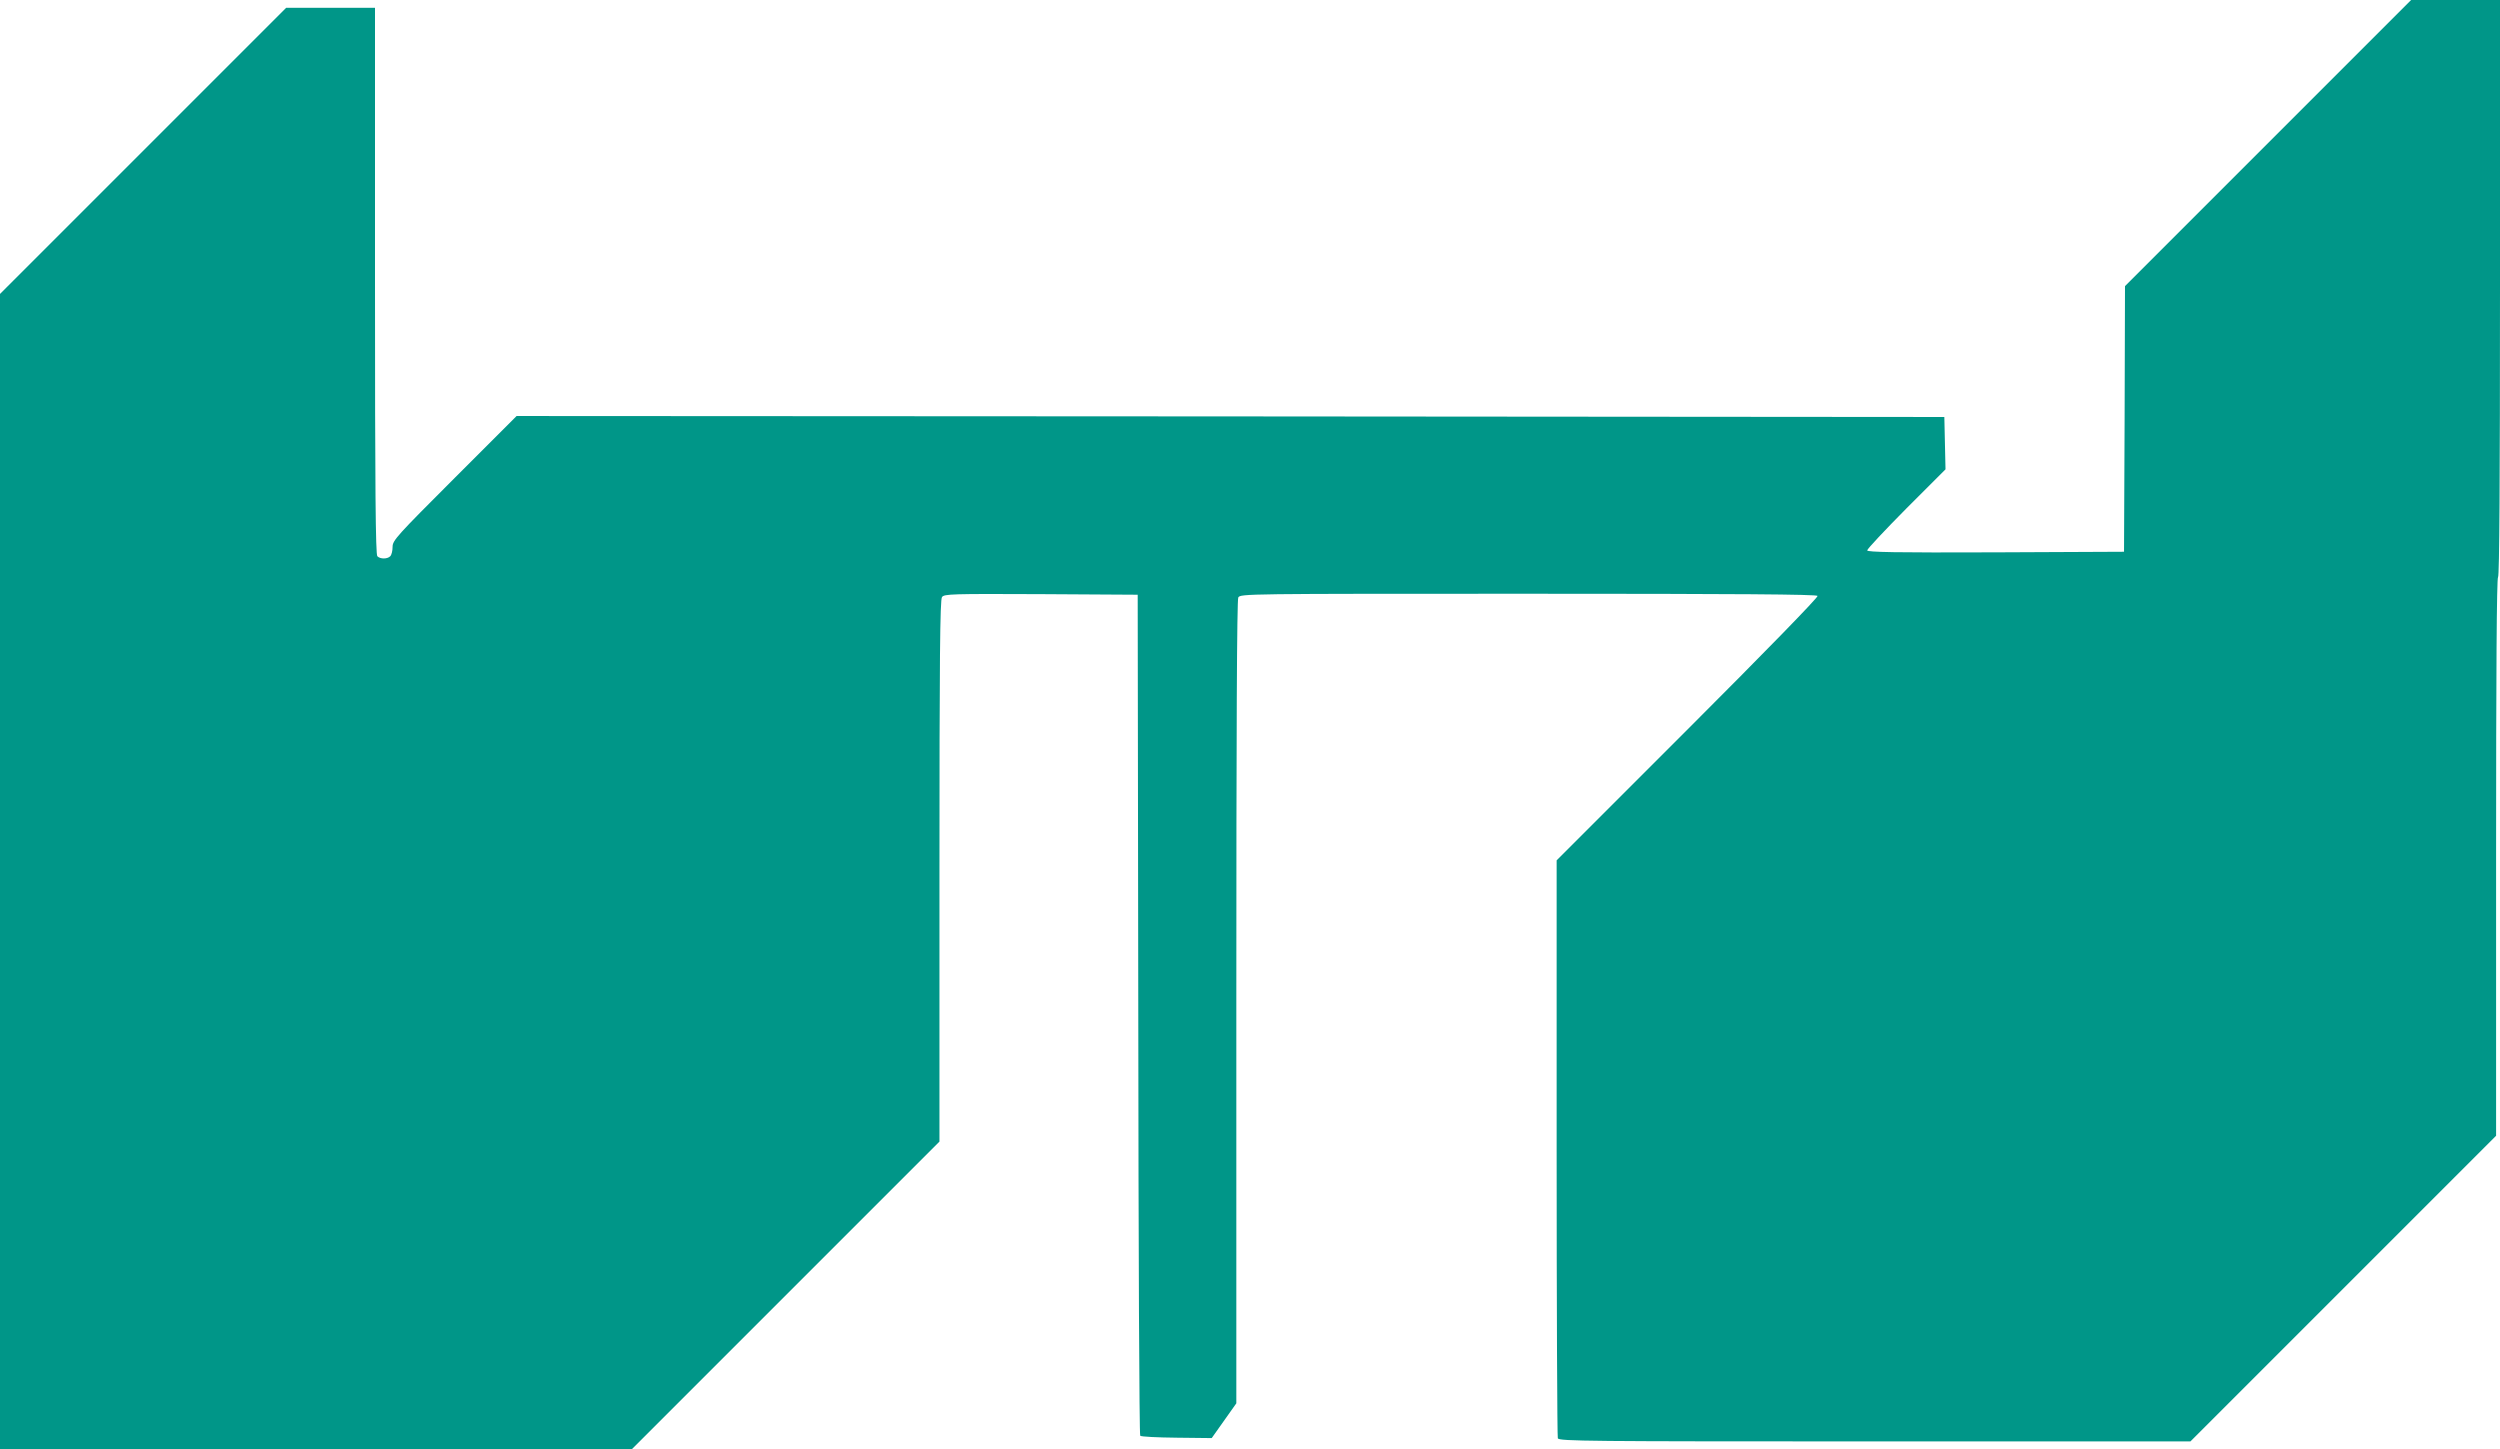 <?xml version="1.0" standalone="no"?>
<!DOCTYPE svg PUBLIC "-//W3C//DTD SVG 20010904//EN"
 "http://www.w3.org/TR/2001/REC-SVG-20010904/DTD/svg10.dtd">
<svg version="1.0" xmlns="http://www.w3.org/2000/svg"
 width="1280pt" height="742pt" viewBox="0 0 1280 742"
 preserveAspectRatio="xMidYMid meet">
<g transform="translate(0,742) scale(0.1,-0.1)"
fill="#009688" stroke="none">
<path d="M11613 6688 l-733 -733 -2 -680 -3 -680 -657 -3 c-514 -2 -658 1
-658 10 0 7 90 103 200 214 l201 201 -3 134 -3 134 -3655 3 -3655 2 -317 -317
c-298 -298 -318 -320 -318 -353 0 -20 -5 -41 -12 -48 -15 -15 -51 -15 -66 0
-9 9 -12 336 -12 1410 l0 1398 -227 0 -228 0 -732 -732 -733 -733 0 -2957 0
-2958 1618 0 1617 0 788 788 787 787 0 1386 c0 1092 3 1389 13 1402 11 16 51
17 507 15 l495 -3 3 -2150 c1 -1182 5 -2152 10 -2156 4 -5 88 -9 187 -10 l179
-2 63 89 63 89 0 2053 c0 1396 3 2060 10 2073 11 19 38 19 1485 19 1071 0
1476 -3 1481 -11 4 -7 -269 -287 -665 -683 l-671 -671 0 -1472 c0 -809 3
-1478 6 -1487 6 -15 158 -16 1622 -16 l1617 0 782 782 783 783 0 1427 c0 940
3 1429 10 1433 7 4 10 508 10 1481 l0 1474 -228 0 -227 0 -732 -732z"/>
</g>
</svg>
